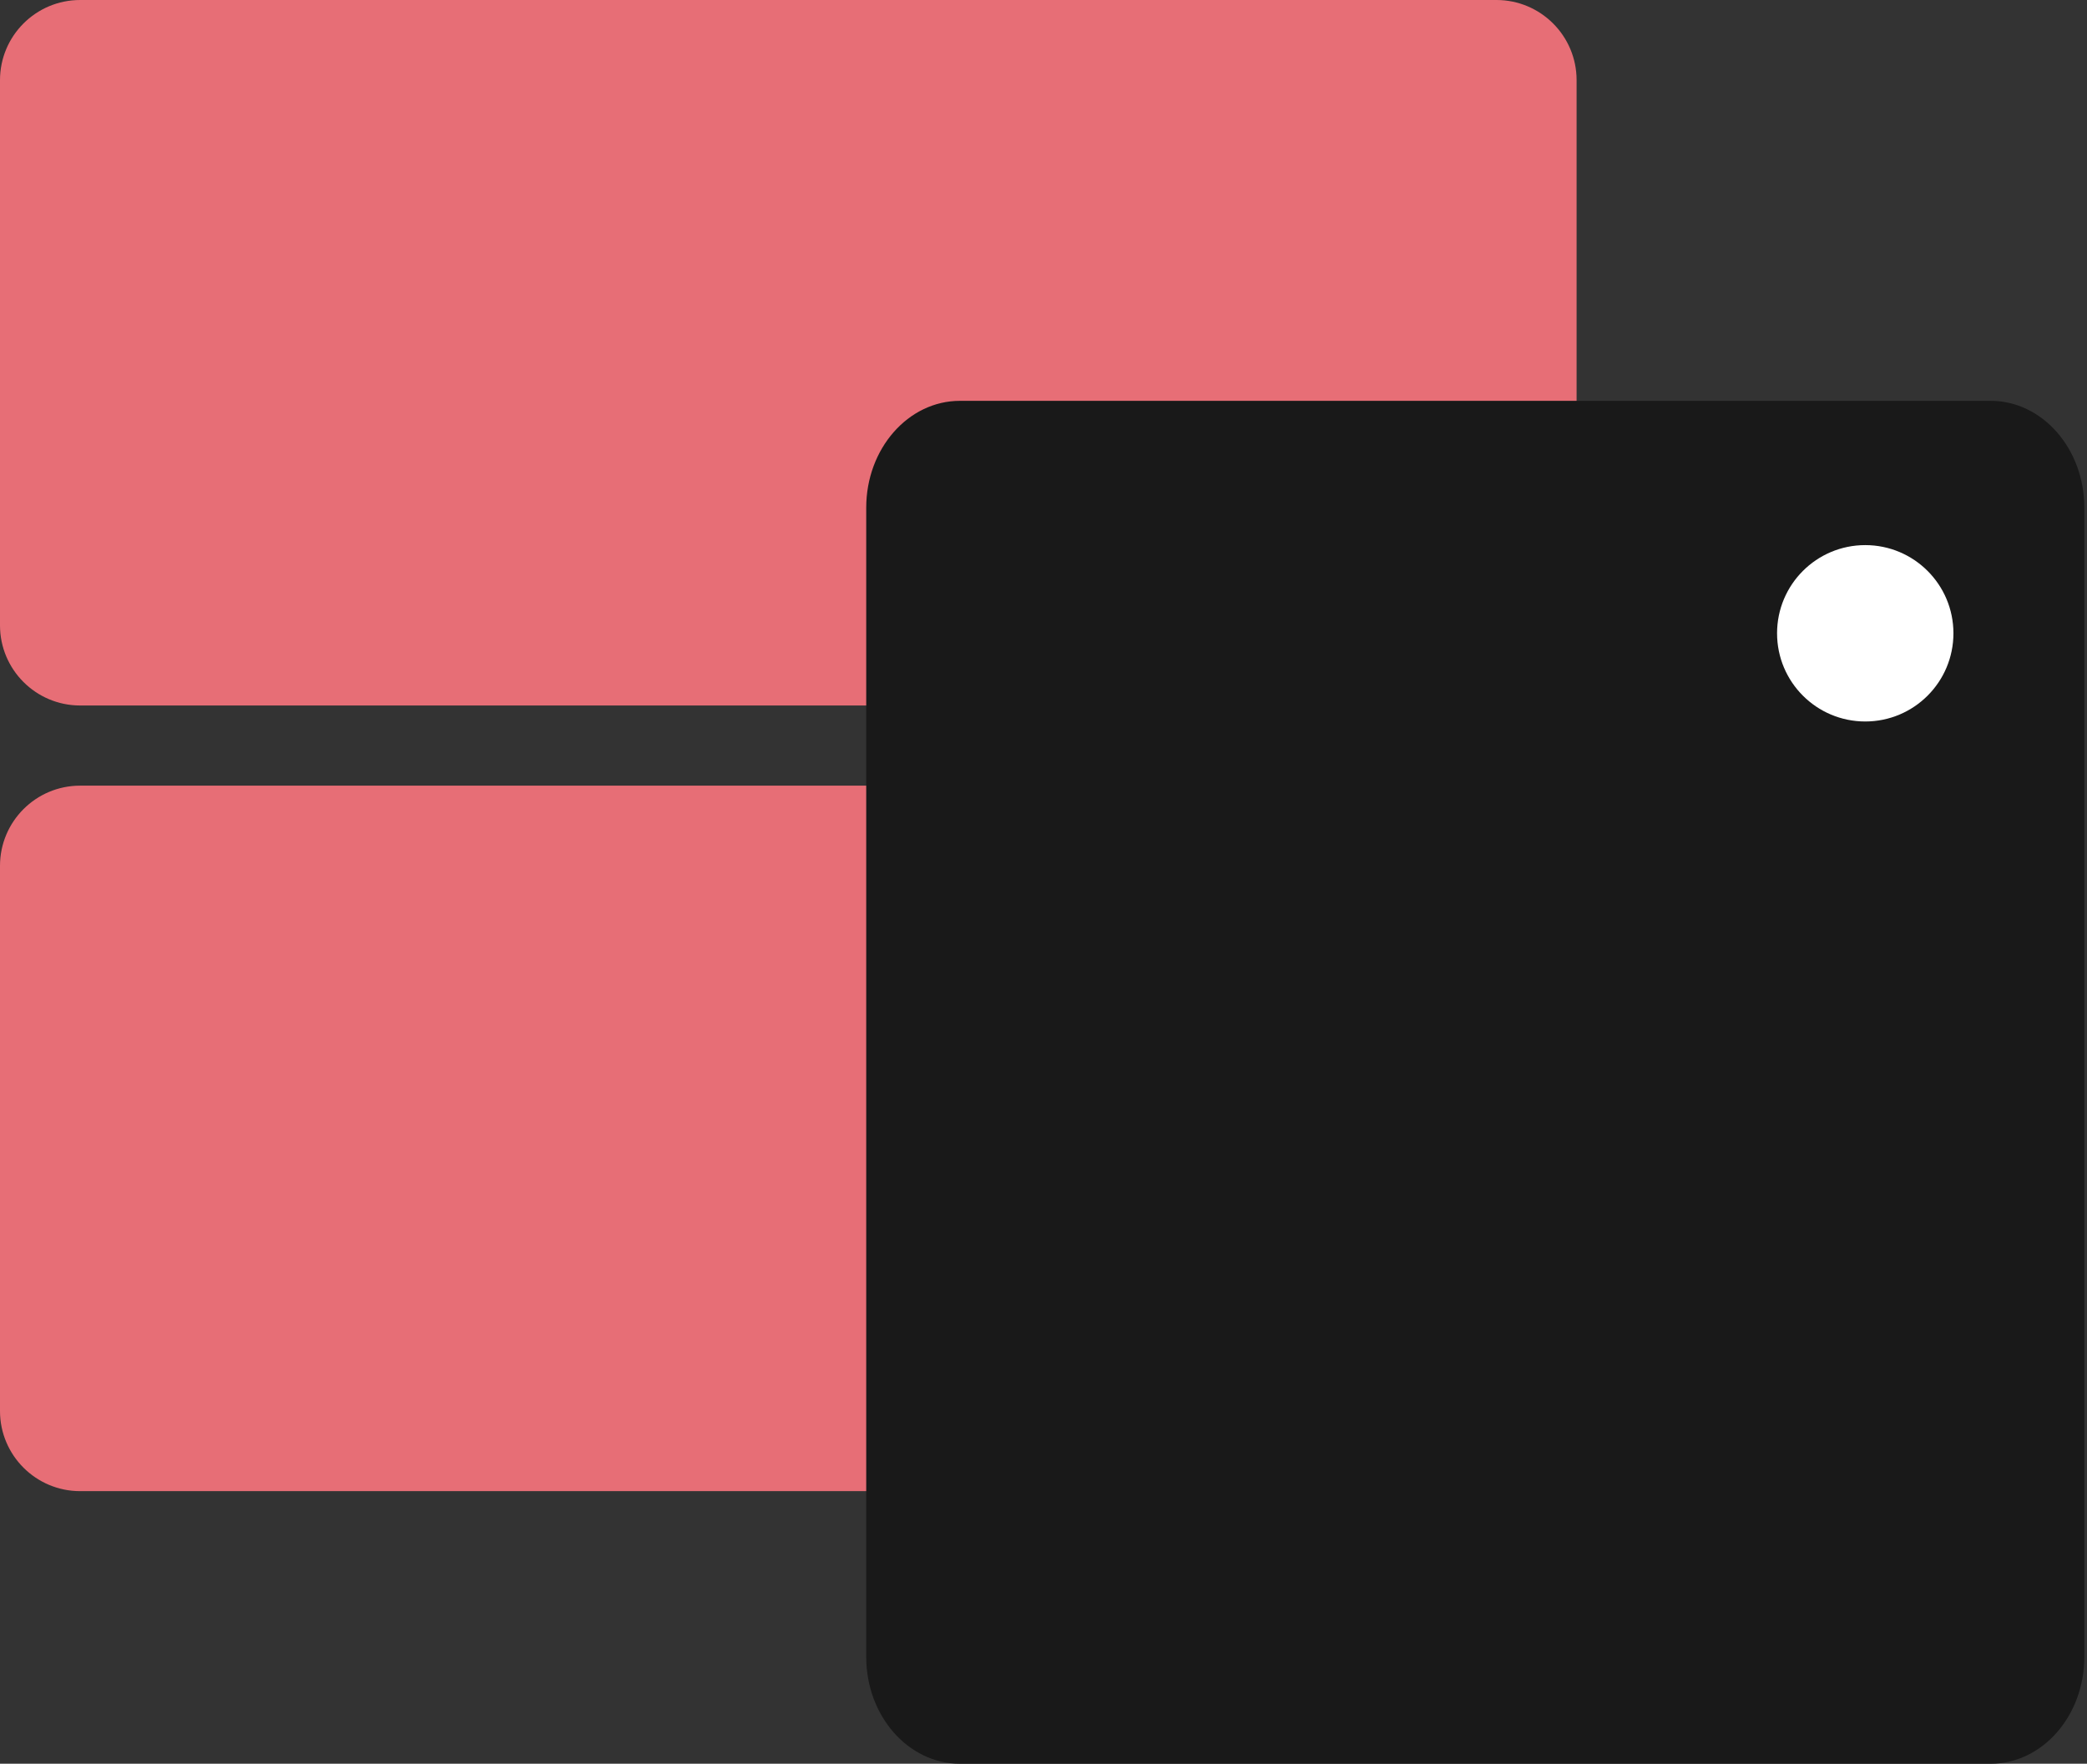 <svg width="71" height="60" viewBox="0 0 71 60" fill="none" xmlns="http://www.w3.org/2000/svg">
<rect x="0" y="0" width="71" height="60" fill="#333333" stroke="none"/>
<path d="M0 29.455L0 48C0 49.506 1.221 50.727 2.727 50.727H50.909C52.415 50.727 53.636 49.506 53.636 48V29.455C53.636 27.948 52.415 26.727 50.909 26.727L2.727 26.727C1.221 26.727 0 27.948 0 29.455Z" fill="#E76E76"/>
<path d="M0 2.727L0 21.273C0 22.779 1.221 24 2.727 24L50.909 24C52.415 24 53.636 22.779 53.636 21.273V2.727C53.636 1.221 52.415 0 50.909 0L2.727 0C1.221 0 0 1.221 0 2.727Z" fill="#E76E76"/>
<path d="M67.721 13.636H32.657C30.896 13.636 29.469 15.264 29.469 17.273V56.364C29.469 58.372 30.896 60 32.657 60H67.721C69.482 60 70.909 58.372 70.909 56.364V17.273C70.909 15.264 69.482 13.636 67.721 13.636Z" fill="#191919"/>
<path d="M63.456 24.544C65.113 24.544 66.456 23.201 66.456 21.544C66.456 19.887 65.113 18.544 63.456 18.544C61.799 18.544 60.456 19.887 60.456 21.544C60.456 23.201 61.799 24.544 63.456 24.544Z" fill="white"/>
</svg>
